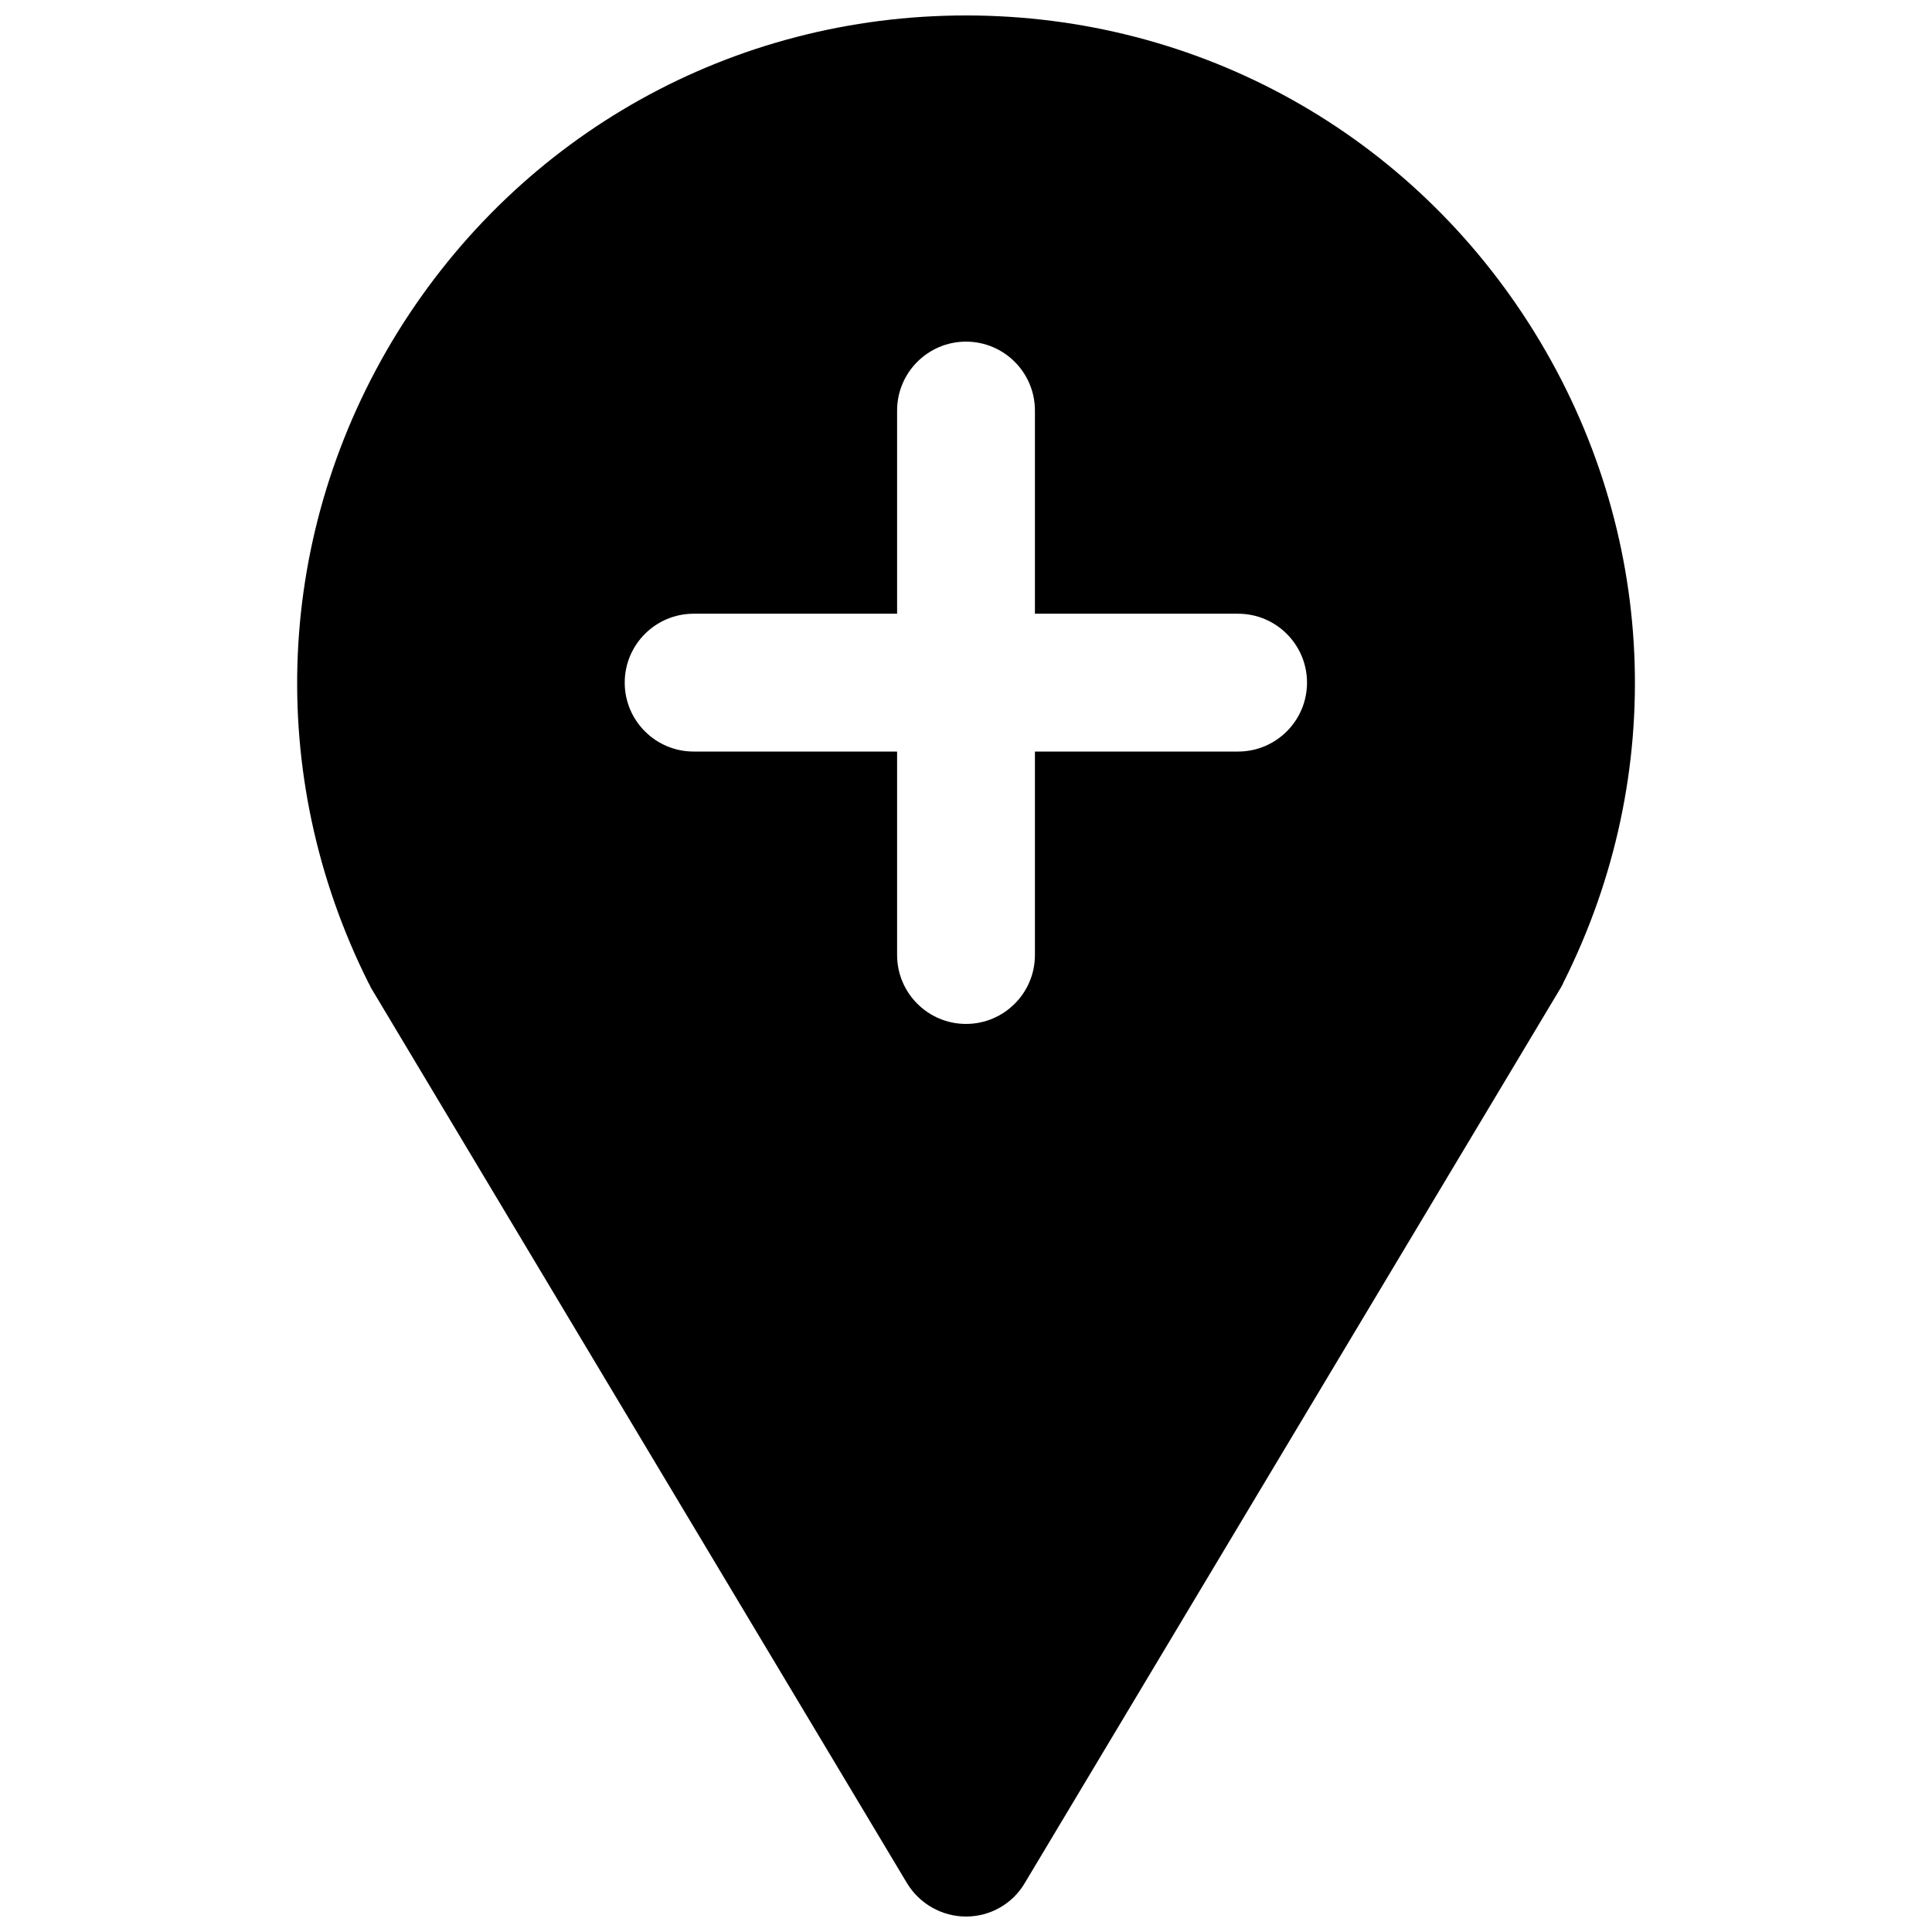 <?xml version="1.0" encoding="UTF-8"?>
<!-- Uploaded to: ICON Repo, www.svgrepo.com, Generator: ICON Repo Mixer Tools -->
<svg width="800px" height="800px" version="1.1" viewBox="144 144 512 512" xmlns="http://www.w3.org/2000/svg">
 <defs>
  <clipPath id="a">
   <path d="m222 148.09h356v503.81h-356z"/>
  </clipPath>
 </defs>
 <g clip-path="url(#a)">
  <path d="m550.67 232.09c-32.512-52.586-88.875-83.996-150.67-83.996-61.797 0-118.08 31.41-150.67 83.996-32.512 52.664-35.344 117.06-7.715 172.32 0.234 0.473 0.473 0.789 0.629 1.258l142.09 237.34c3.309 5.512 9.289 8.895 15.668 8.895 6.453 0 12.359-3.387 15.586-8.895l142.09-237.34c0.234-0.473 0.473-0.789 0.629-1.258 27.789-55.266 24.875-119.74-7.637-172.32zm-168.93 165v-53.922h-53.922c-10.078 0-18.262-8.188-18.262-18.262 0-10.078 8.188-18.262 18.262-18.262h53.922v-53.844c0-10.078 8.188-18.262 18.262-18.262 10.078 0 18.262 8.188 18.262 18.262v53.844h53.844c10.078 0 18.262 8.188 18.262 18.262 0 10.078-8.188 18.262-18.262 18.262h-53.844v53.922c0 10.078-8.188 18.262-18.262 18.262-10.074 0-18.262-8.188-18.262-18.262z"/>
 </g>
</svg>